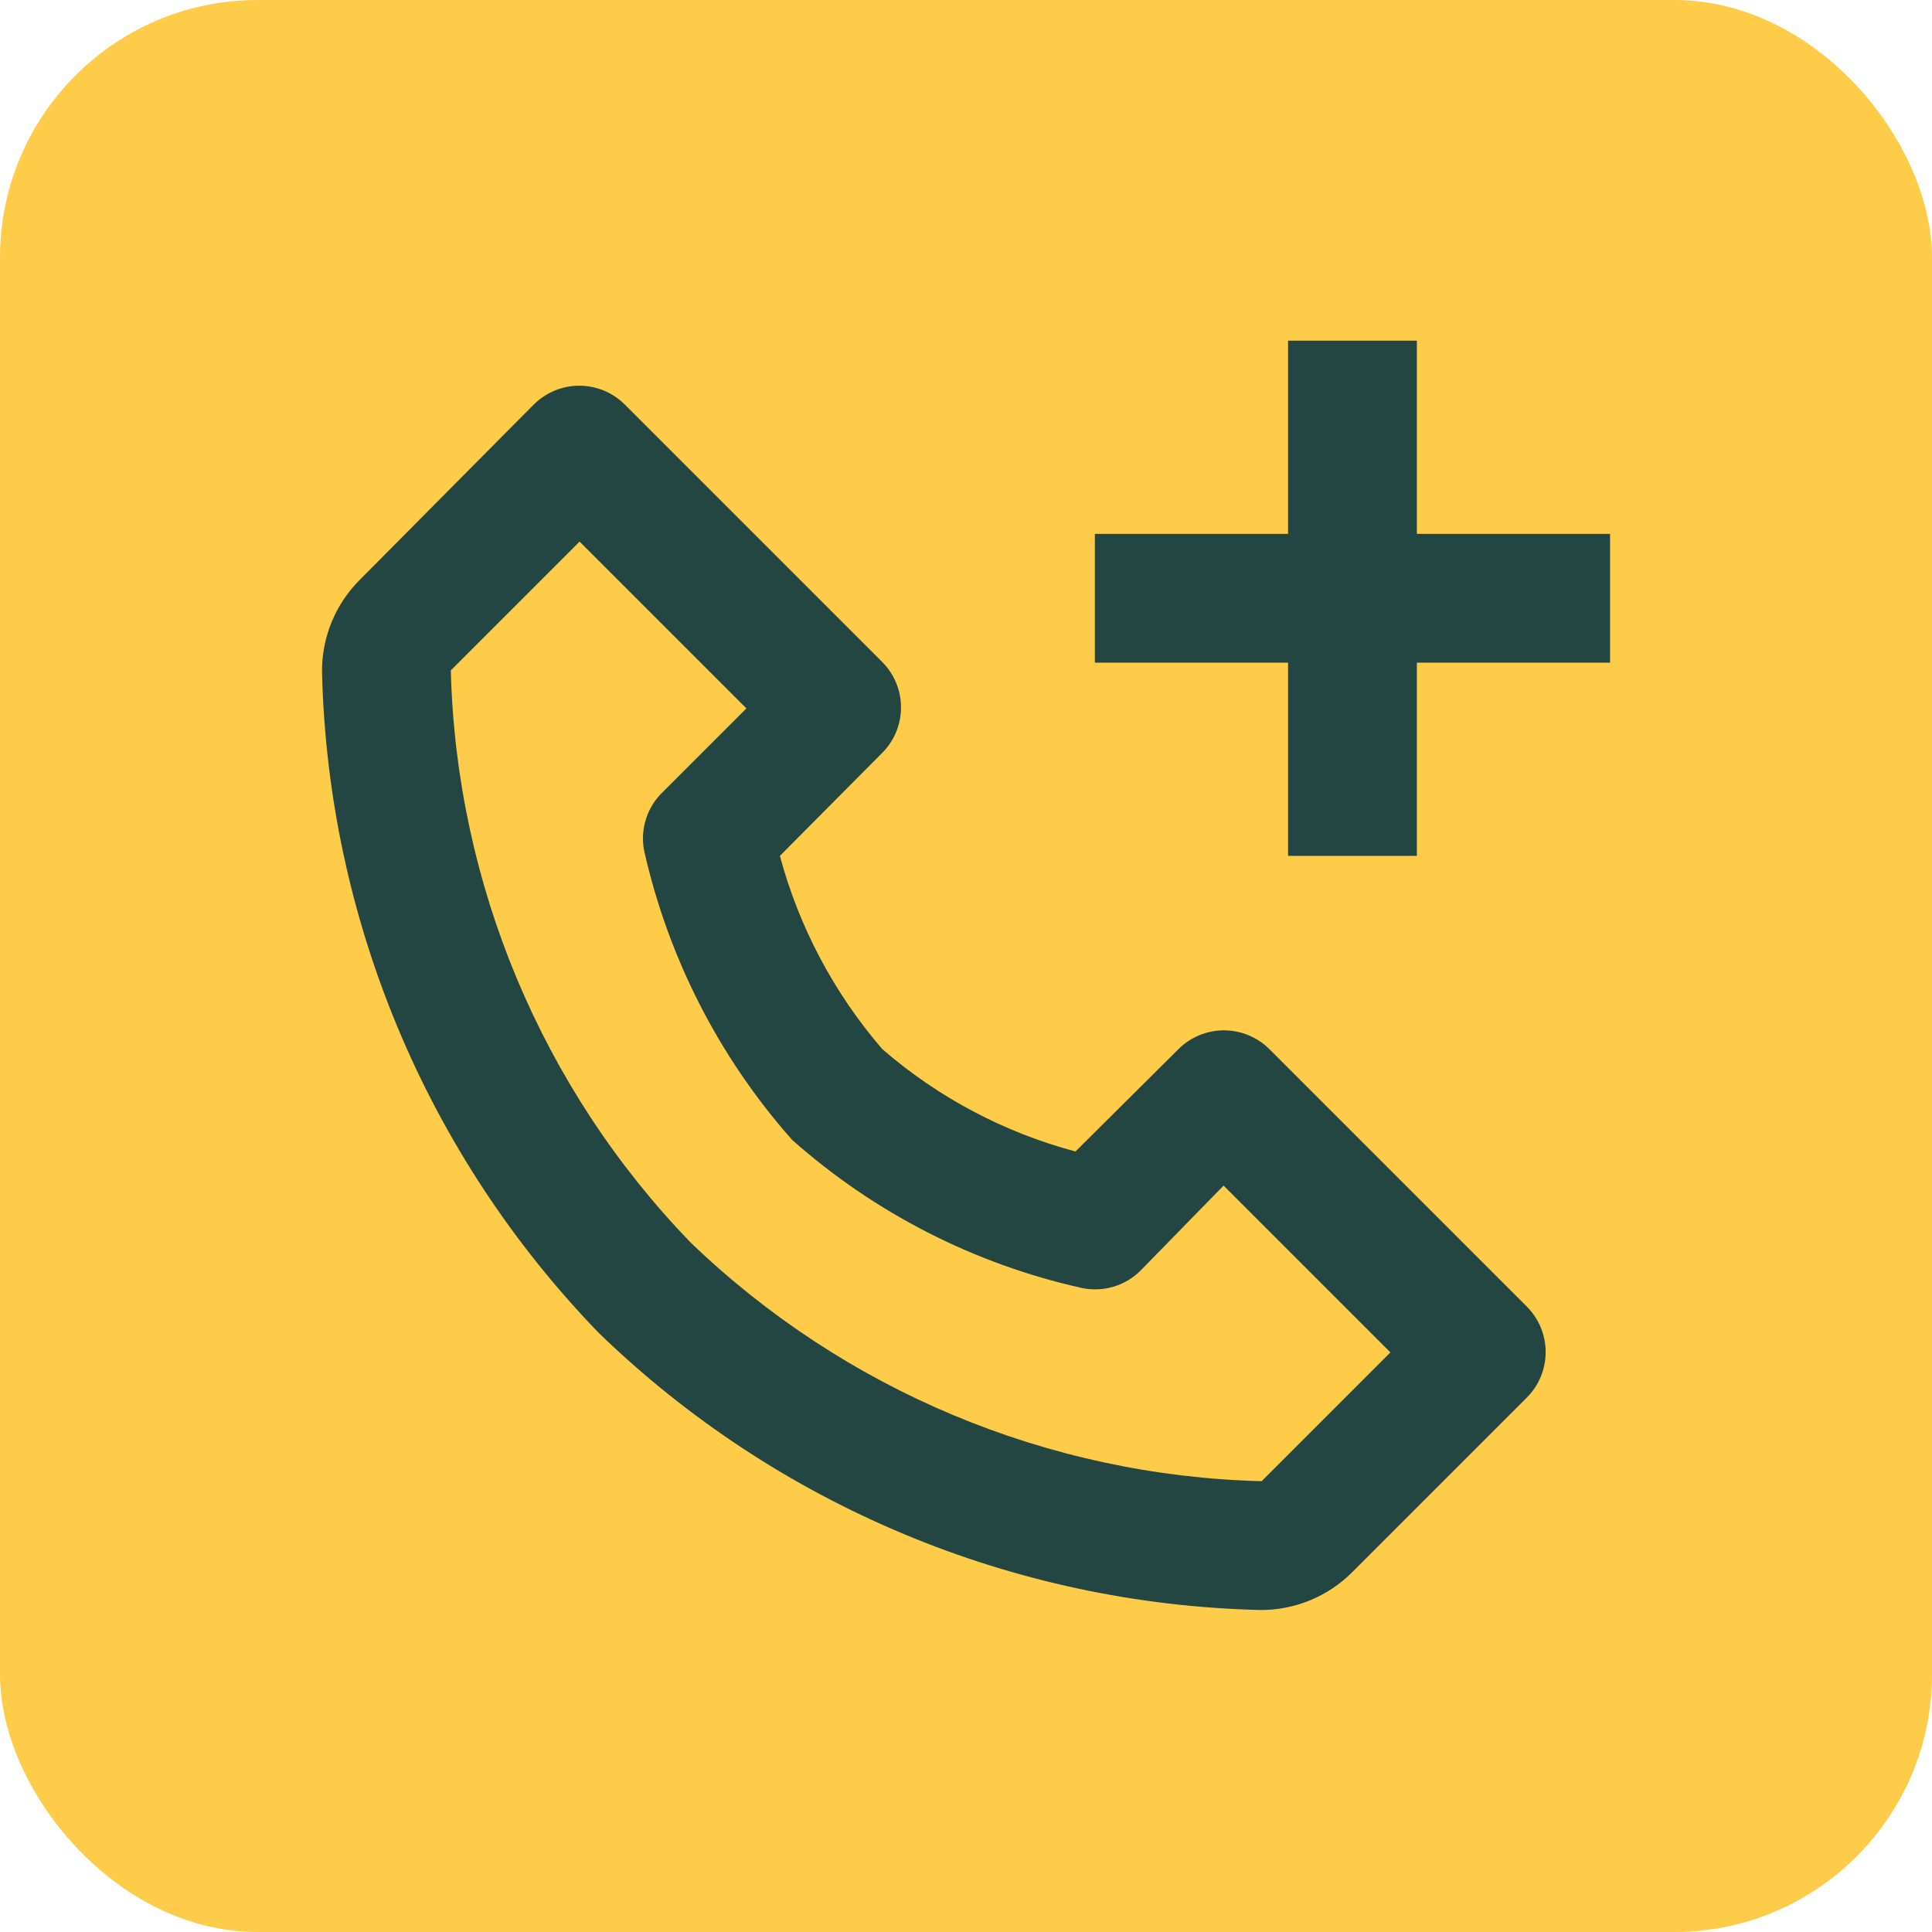 <svg width="30" height="30" viewBox="0 0 30 30" fill="none" xmlns="http://www.w3.org/2000/svg">
<rect width="30" height="30" rx="4" fill="#FFCC49"/>
<path d="M19.57 25C19.836 25.002 20.099 24.95 20.344 24.849C20.59 24.748 20.813 24.598 21 24.41L23.71 21.7C23.896 21.513 24.001 21.259 24.001 20.995C24.001 20.731 23.896 20.477 23.71 20.29L19.71 16.29C19.523 16.104 19.269 15.999 19.005 15.999C18.741 15.999 18.487 16.104 18.3 16.29L16.7 17.88C15.592 17.585 14.566 17.041 13.7 16.29C12.951 15.422 12.408 14.397 12.11 13.29L13.7 11.69C13.886 11.503 13.991 11.249 13.991 10.985C13.991 10.721 13.886 10.467 13.7 10.28L9.7 6.28C9.513 6.094 9.259 5.989 8.995 5.989C8.731 5.989 8.477 6.094 8.29 6.28L5.59 9C5.402 9.187 5.252 9.41 5.151 9.656C5.05 9.901 4.998 10.164 5 10.43C5.091 14.272 6.626 17.939 9.3 20.7C12.061 23.374 15.728 24.909 19.57 25ZM9 8.41L11.59 11L10.3 12.29C10.178 12.405 10.086 12.548 10.034 12.707C9.982 12.866 9.97 13.035 10 13.2C10.374 14.87 11.165 16.419 12.3 17.7C13.58 18.836 15.129 19.628 16.8 20C16.962 20.034 17.13 20.027 17.289 19.98C17.448 19.933 17.593 19.847 17.71 19.73L19 18.41L21.59 21L19.59 23C16.274 22.915 13.11 21.591 10.72 19.29C8.413 16.9 7.086 13.731 7 10.41L9 8.41Z" fill="#244642"/>
<path d="M20.001 13.29H22.001V10.29H25.001V8.29H22.001V5.29H20.001V8.29H17.001V10.29H20.001V13.29Z" fill="#244642"/>
</svg>

